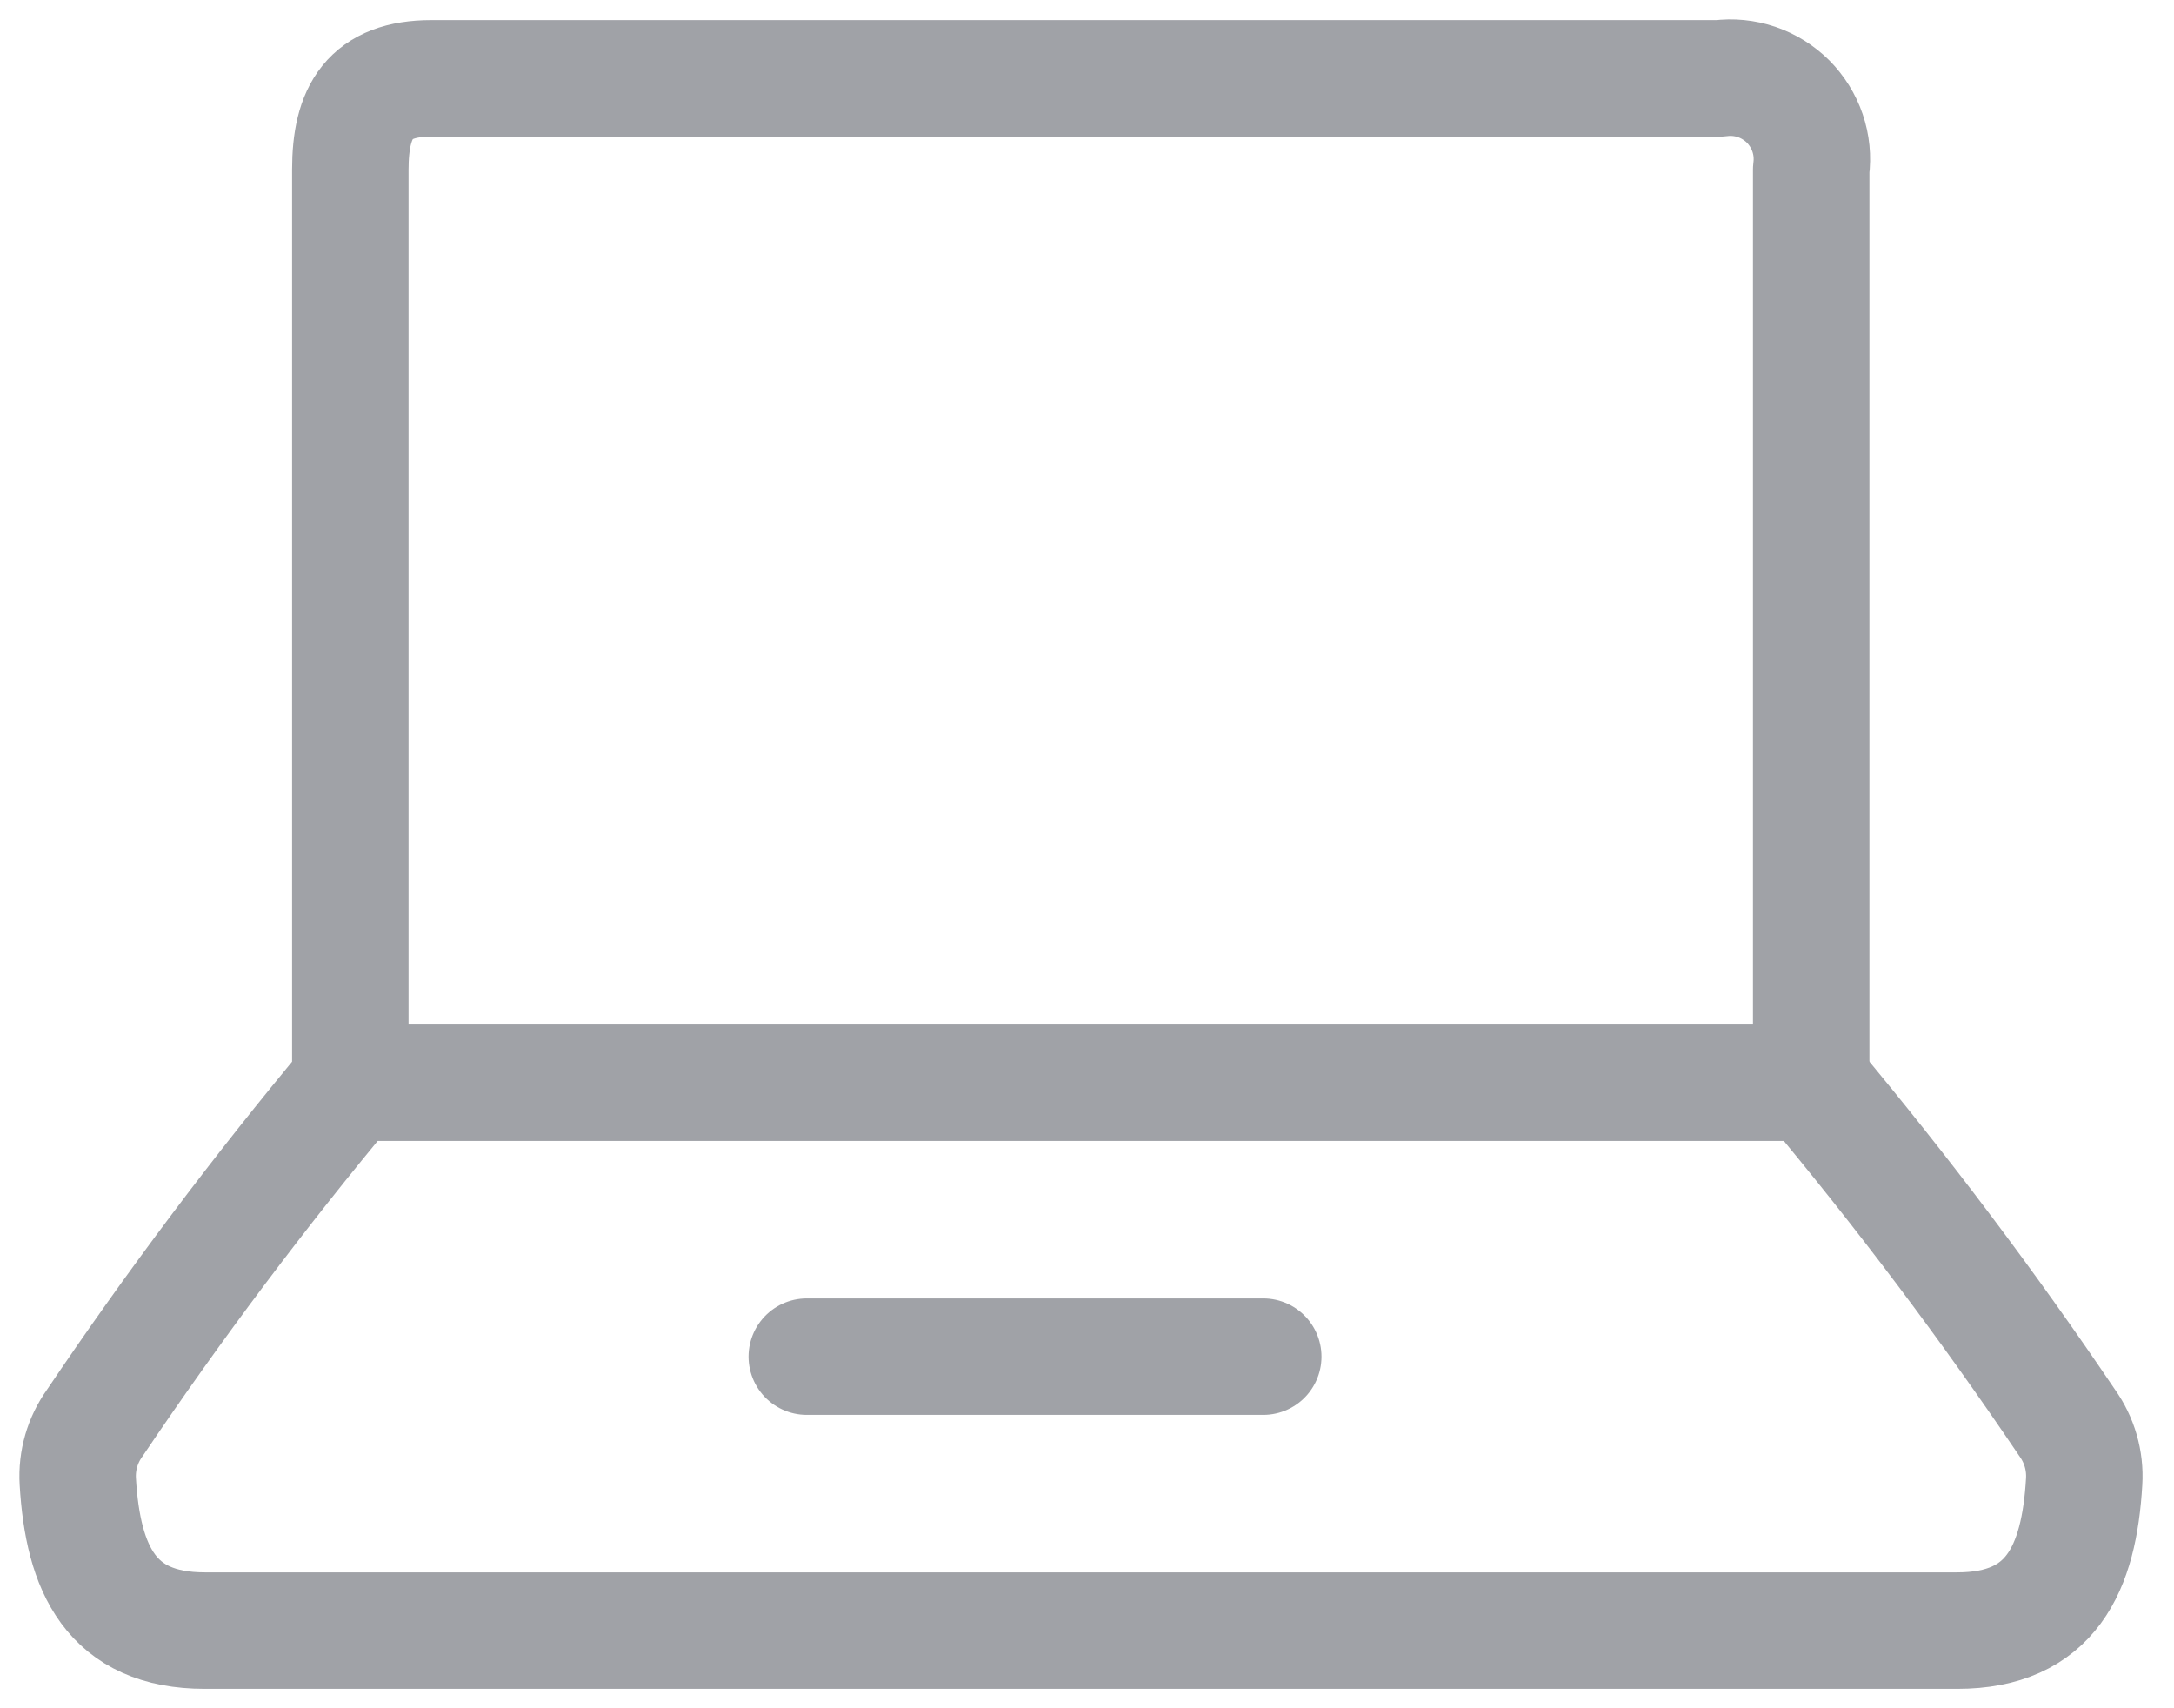 <svg width="28" height="22" viewBox="0 0 28 22" fill="none" xmlns="http://www.w3.org/2000/svg">
<path d="M25.209 21C26.413 21 26.778 20.207 26.843 19.08C26.859 18.811 26.782 18.546 26.626 18.327C25.602 16.811 24.501 15.348 23.327 13.944H4.512C3.34 15.348 2.241 16.811 1.22 18.327C1.063 18.546 0.986 18.811 1.002 19.08C1.068 20.207 1.432 21 2.637 21H25.209Z" stroke="#A0A2A7" stroke-width="1.5" stroke-linecap="round" stroke-linejoin="round"/>
<path d="M23.327 13.944V2.185C23.348 2.025 23.332 1.863 23.28 1.711C23.228 1.559 23.142 1.421 23.029 1.307C22.915 1.194 22.777 1.108 22.625 1.056C22.472 1.004 22.31 0.988 22.151 1.009H5.557C4.761 1.009 4.512 1.438 4.512 2.185V13.944" stroke="#A0A2A7" stroke-width="1.5" stroke-linecap="round" stroke-linejoin="round"/>
<path d="M10.391 17.472H16.27" stroke="#A0A2A7" stroke-width="1.5" stroke-linecap="round" stroke-linejoin="round"/>
</svg>
